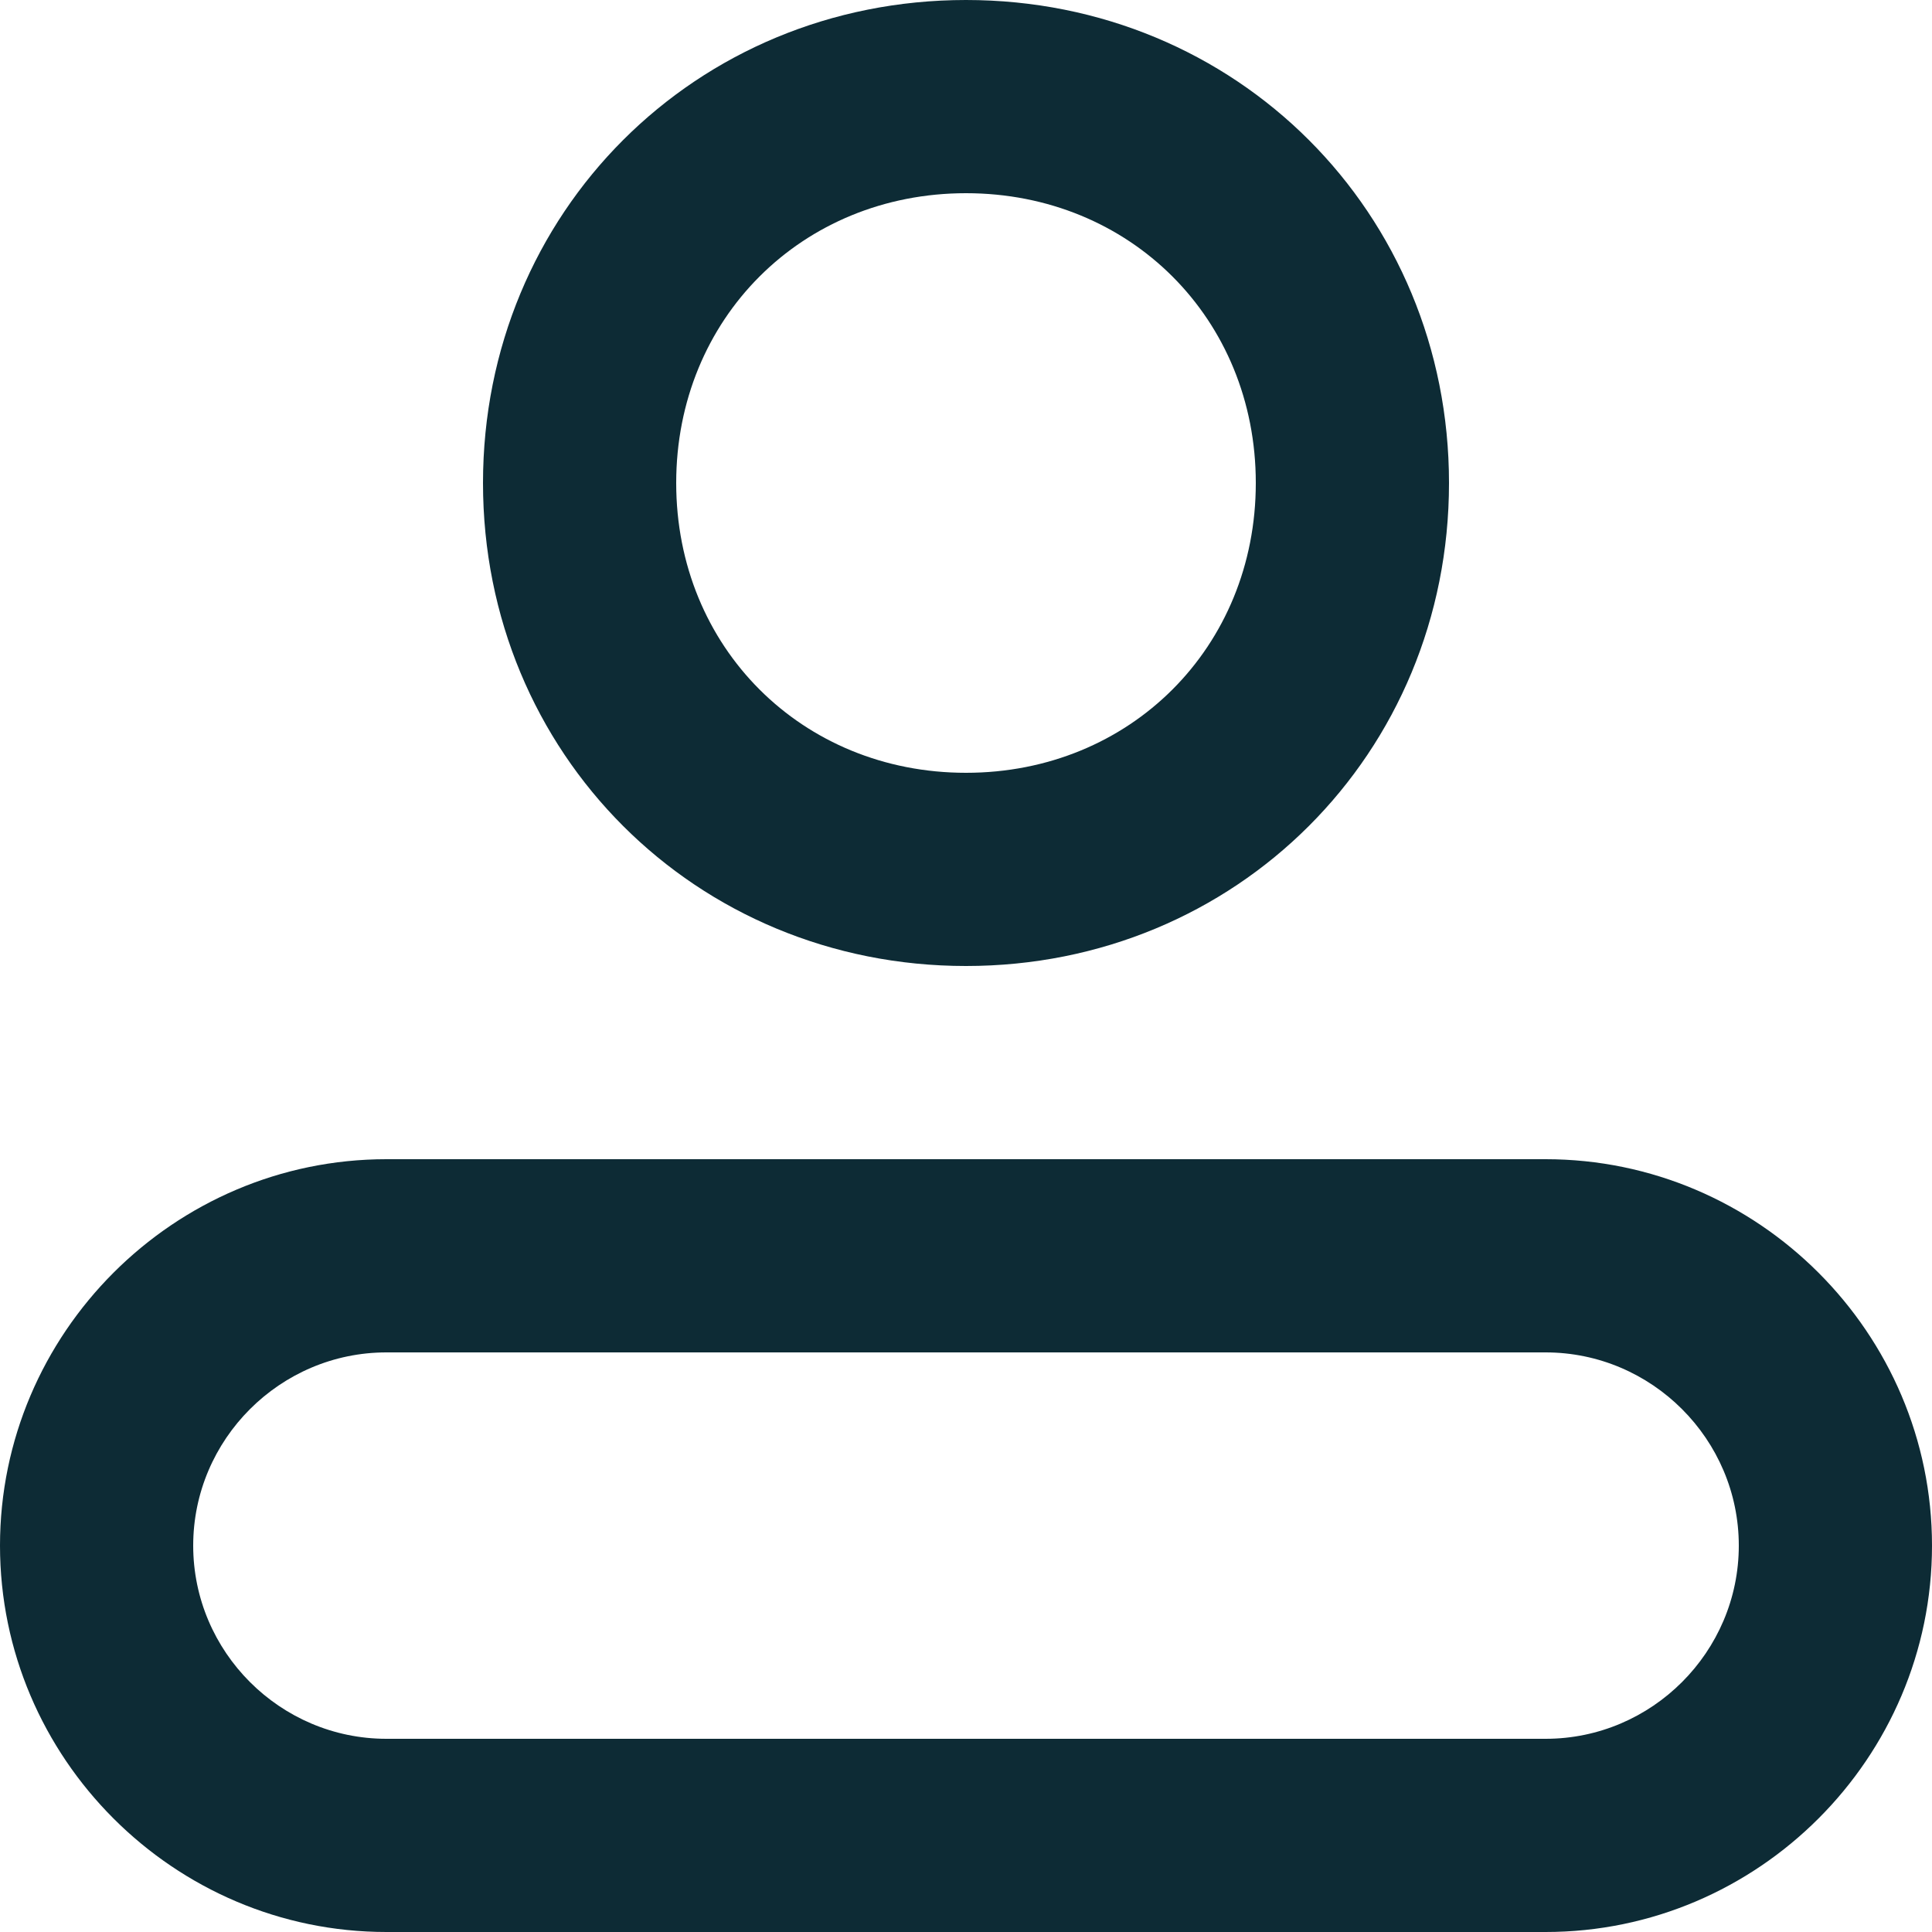 <svg width="20" height="20" viewBox="0 0 20 20" fill="none" xmlns="http://www.w3.org/2000/svg">
<path d="M16 12H4C1.8 12 0 13.8 0 16C0 18.2 1.8 20 4 20H16C18.2 20 20 18.2 20 16C20 13.8 18.2 12 16 12ZM16 18H4C2.9 18 2 17.1 2 16C2 14.9 2.9 14 4 14H16C17.1 14 18 14.9 18 16C18 17.1 17.1 18 16 18Z" fill="#0D2B35"/>
<path d="M10 10C12.8 10 15 7.8 15 5C15 2.2 12.8 0 10 0C7.2 0 5 2.2 5 5C5 7.8 7.2 10 10 10ZM10 2C11.7 2 13 3.3 13 5C13 6.7 11.7 8 10 8C8.3 8 7 6.7 7 5C7 3.3 8.3 2 10 2Z" fill="#0D2B35"/>
</svg>
